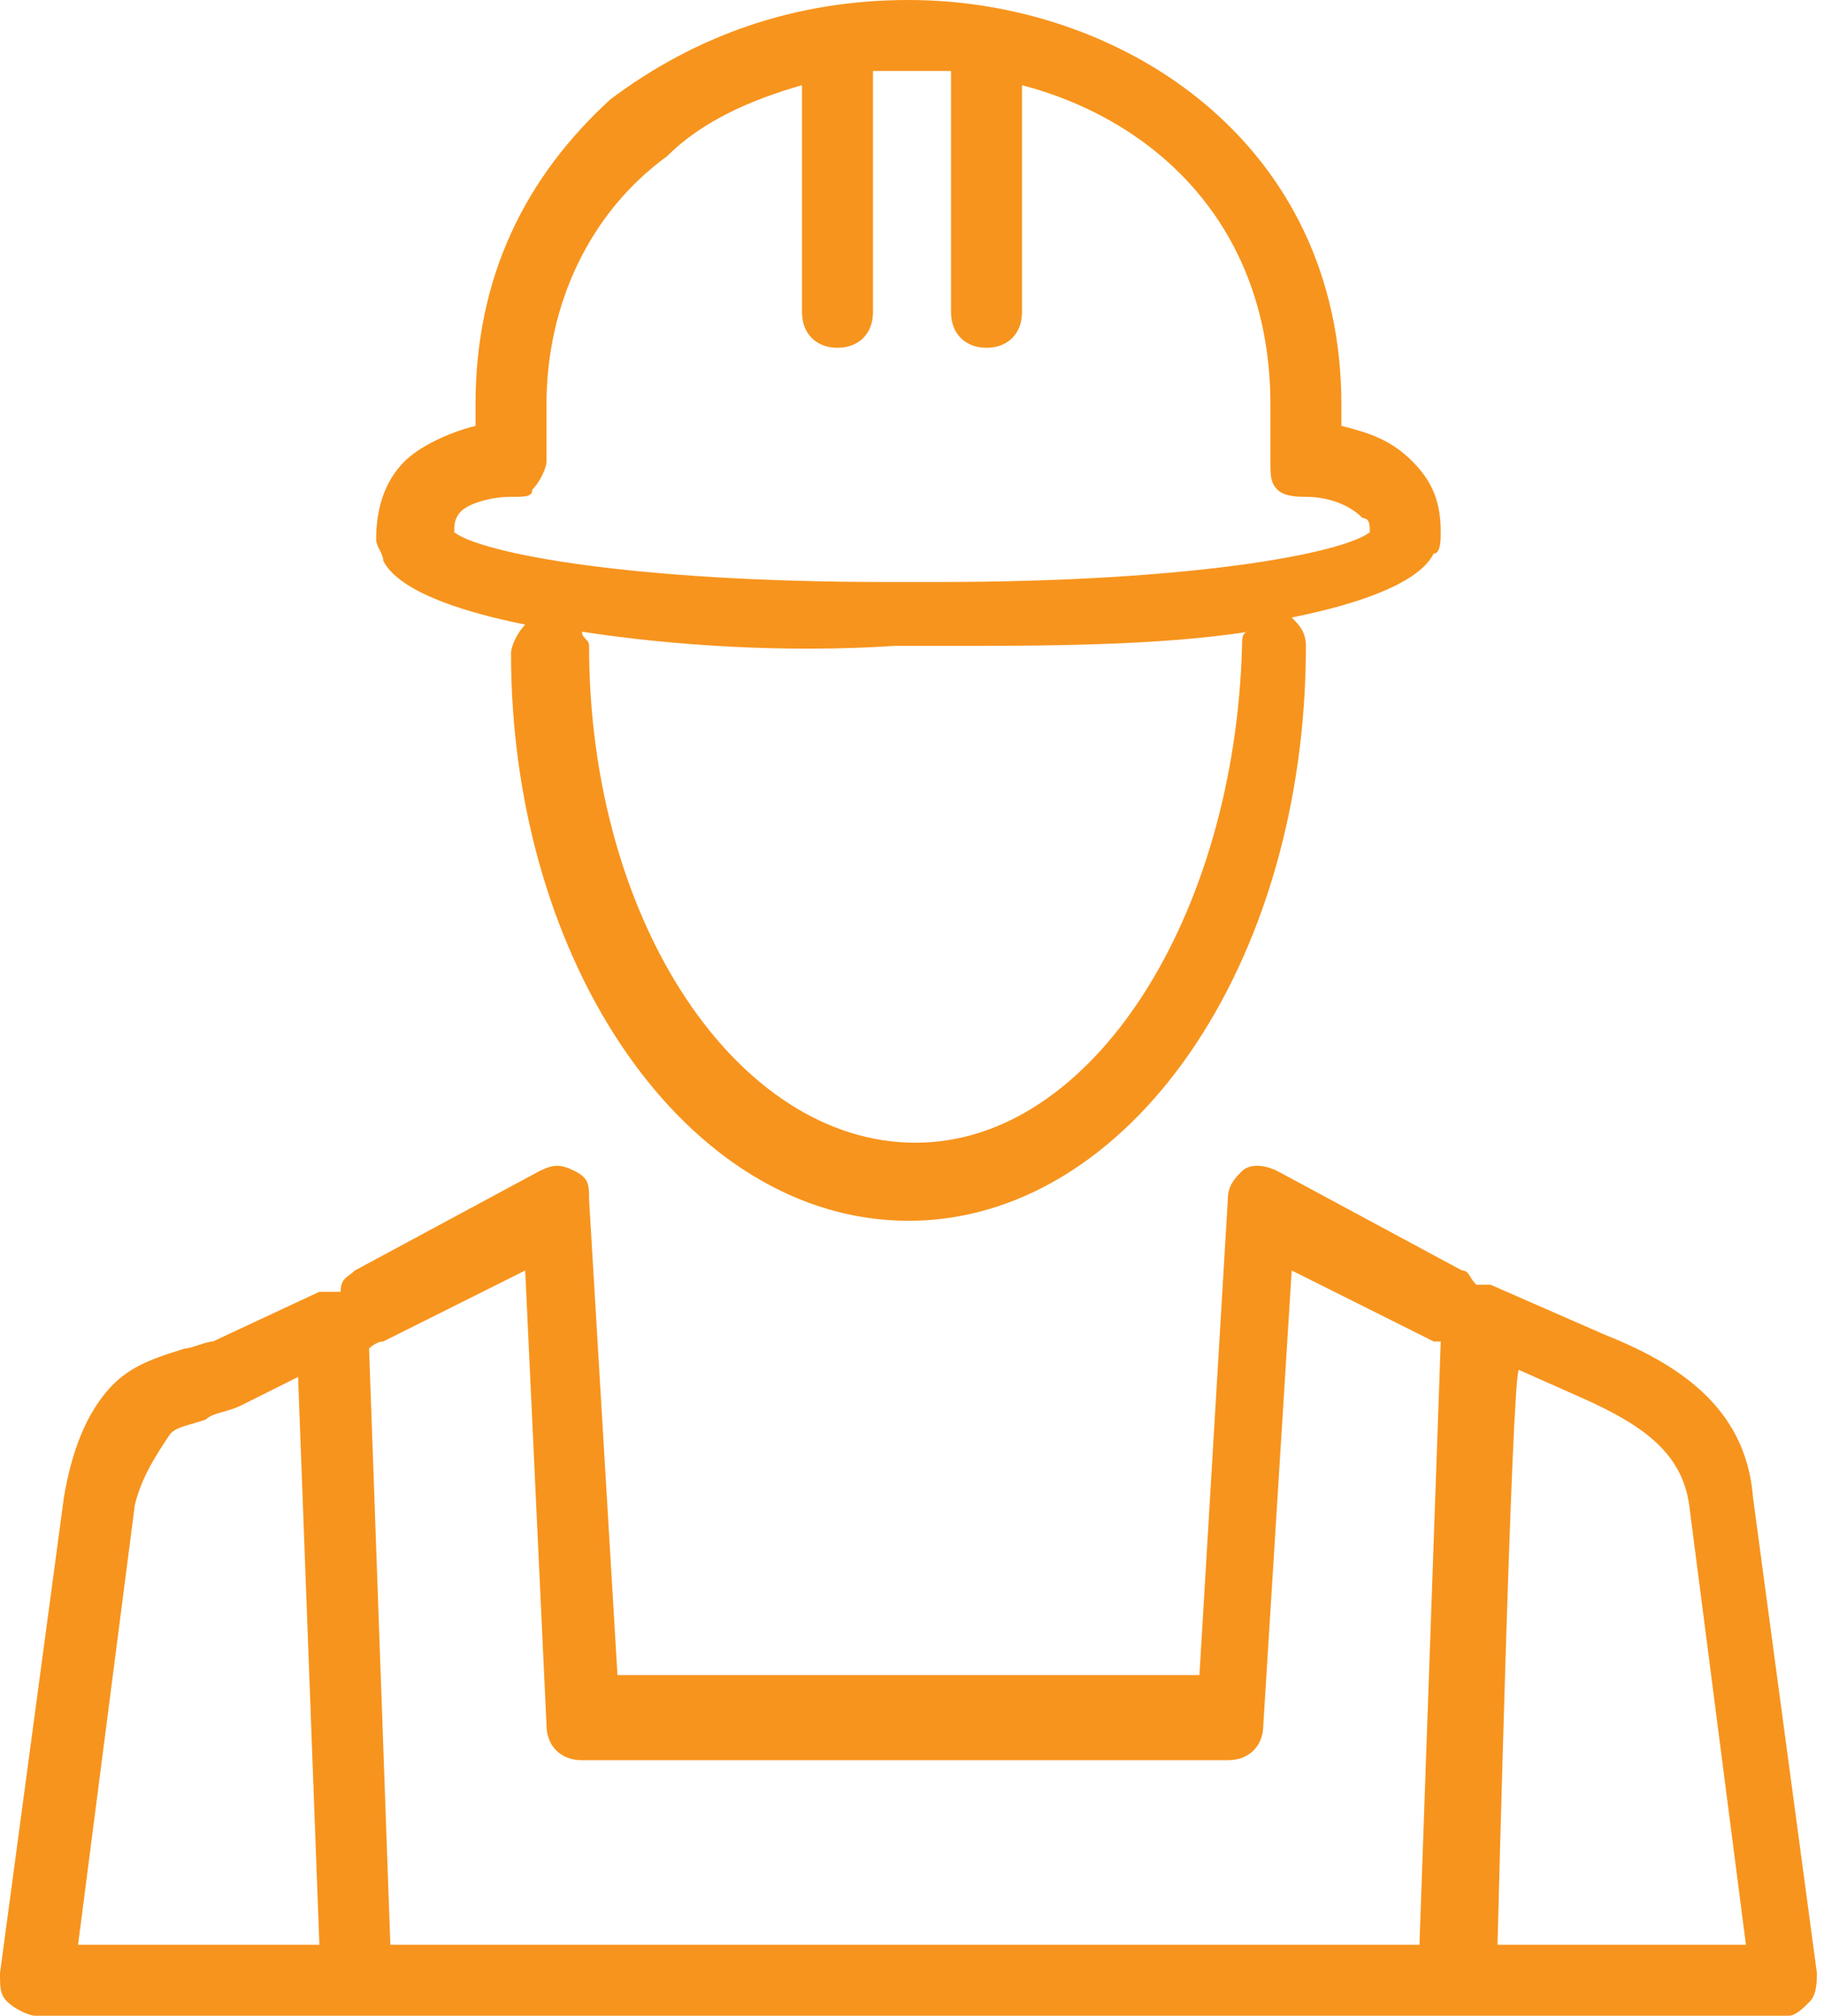 <?xml version="1.0" encoding="utf-8"?>
<!-- Generator: Adobe Illustrator 28.0.0, SVG Export Plug-In . SVG Version: 6.00 Build 0)  -->
<svg version="1.1" id="Calque_2_00000133507221475446000970000014773497591565442190_"
	 xmlns="http://www.w3.org/2000/svg" xmlns:xlink="http://www.w3.org/1999/xlink" x="0px" y="0px" viewBox="0 0 25.7 28.4"
	 style="enable-background:new 0 0 25.7 28.4;" xml:space="preserve">
<style type="text/css">
	.st0{fill:#F7941D;}
</style>
<g id="Calque_1-2">
	<path class="st0" d="M25.2,28.4h-4.6c0,0-0.1,0-0.1,0s-0.1,0-0.1,0H5.3c0,0-0.1,0-0.1,0c0,0-0.1,0-0.1,0H0.5
		c-0.1,0-0.3-0.1-0.4-0.2C0,28.1,0,28,0,27.8l0.9-6.7c0.1-0.6,0.3-1.2,0.7-1.6c0.3-0.3,0.7-0.4,1-0.5c0.1,0,0.3-0.1,0.4-0.1l0,0
		l1.5-0.7c0.1,0,0.2,0,0.3,0C4.8,18,4.9,18,5,17.9l2.6-1.4c0.2-0.1,0.3-0.1,0.5,0s0.2,0.2,0.2,0.4l0.4,6.7h8.2l0.4-6.7
		c0-0.2,0.1-0.3,0.2-0.4c0.1-0.1,0.3-0.1,0.5,0l2.6,1.4c0.1,0,0.1,0.1,0.2,0.2c0.1,0,0.1,0,0.2,0l1.6,0.7c1,0.4,2,1,2.1,2.3l0.9,6.7
		c0,0.1,0,0.3-0.1,0.4C25.4,28.3,25.3,28.4,25.2,28.4L25.2,28.4z M21.1,27.4h3.5l-0.8-6.2c-0.1-0.7-0.6-1.1-1.5-1.5l-0.9-0.4
		C21.3,19.4,21.1,27.4,21.1,27.4z M5.5,27.4h14.5l0.3-8.5c0,0-0.1,0-0.1,0l-2-1l-0.4,6.4c0,0.3-0.2,0.5-0.5,0.5H8.2
		c-0.3,0-0.5-0.2-0.5-0.5l-0.3-6.4l-2,1c-0.1,0-0.2,0.1-0.2,0.1L5.5,27.4L5.5,27.4z M1.1,27.4h3.4l-0.3-8l-0.8,0.4
		c-0.2,0.1-0.4,0.1-0.5,0.2c-0.3,0.1-0.4,0.1-0.5,0.2c-0.2,0.3-0.4,0.6-0.5,1L1.1,27.4L1.1,27.4z M12.8,17.2c-3.1,0-5.6-3.6-5.6-8
		c0-0.1,0.1-0.3,0.2-0.4c-1-0.2-1.8-0.5-2-0.9c0-0.1-0.1-0.2-0.1-0.3c0-0.4,0.1-0.8,0.4-1.1c0.2-0.2,0.6-0.4,1-0.5V5.7
		c0-1.8,0.7-3.2,1.9-4.3C9.8,0.5,11.2,0,12.8,0c3,0,6.1,2,6.1,5.7v0.3c0.4,0.1,0.7,0.2,1,0.5c0.3,0.3,0.4,0.6,0.4,1
		c0,0.1,0,0.3-0.1,0.3c-0.2,0.4-1,0.7-2,0.9c0.1,0.1,0.2,0.2,0.2,0.4C18.4,13.6,15.9,17.2,12.8,17.2z M8.2,8.9
		c0,0.1,0.1,0.1,0.1,0.2c0,3.9,2.1,7,4.6,7s4.5-3.2,4.6-7c0-0.1,0-0.2,0.1-0.2c-1.3,0.2-2.9,0.2-4.3,0.2h-0.7
		C11.1,9.2,9.5,9.1,8.2,8.9z M6.4,7.5c0.4,0.3,2.5,0.7,6.1,0.7h0.7c3.6,0,5.7-0.4,6.1-0.7c0-0.1,0-0.2-0.1-0.2C19,7.1,18.7,7,18.4,7
		C18.3,7,18.1,7,18,6.9c-0.1-0.1-0.1-0.2-0.1-0.4V5.7c0-2.5-1.6-4-3.5-4.5v3.2c0,0.3-0.2,0.5-0.5,0.5s-0.5-0.2-0.5-0.5V1
		c-0.4,0-0.8,0-1.1,0v3.4c0,0.3-0.2,0.5-0.5,0.5s-0.5-0.2-0.5-0.5V1.2c-0.7,0.2-1.4,0.5-1.9,1C8.3,3,7.7,4.3,7.7,5.7v0.8
		c0,0.1-0.1,0.3-0.2,0.4C7.5,7,7.4,7,7.2,7C6.9,7,6.6,7.1,6.5,7.2C6.4,7.3,6.4,7.4,6.4,7.5L6.4,7.5z M19.8,7.7L19.8,7.7L19.8,7.7z
		 M6.4,7.6L6.4,7.6L6.4,7.6z"/>
</g>
</svg>
